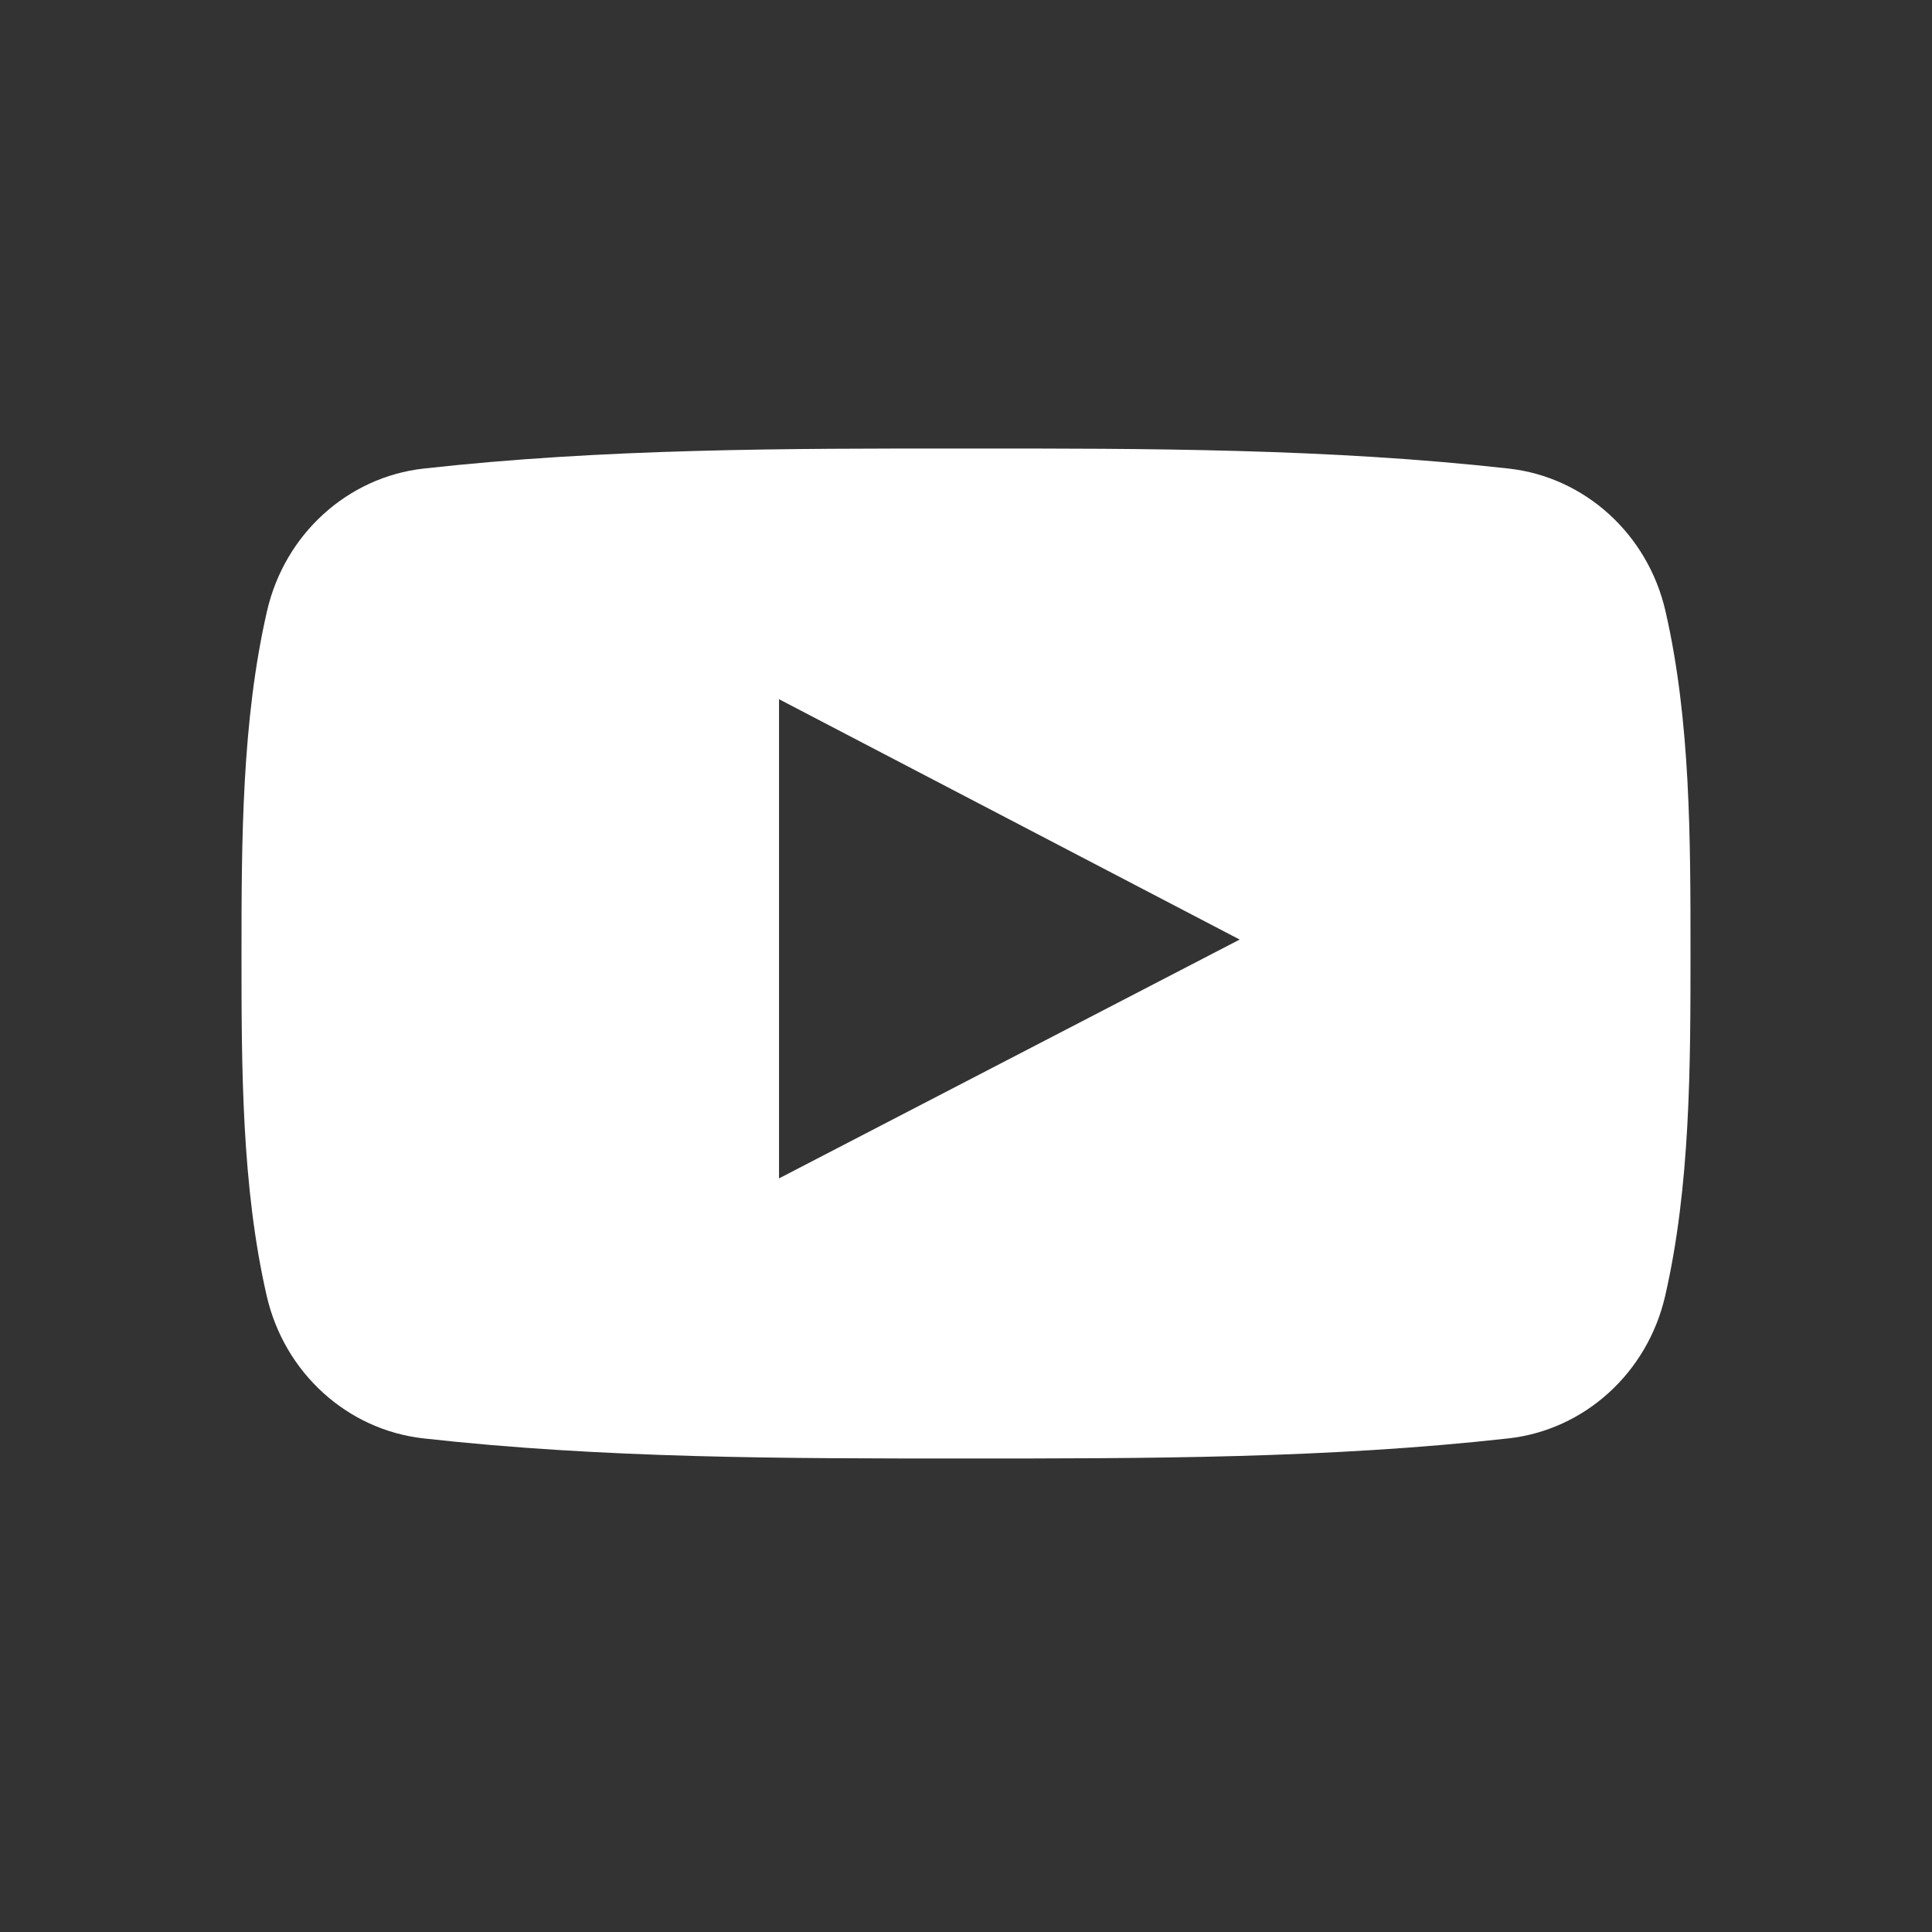 <svg width="32" height="32" viewBox="0 0 32 32" fill="none" xmlns="http://www.w3.org/2000/svg">
<rect x="0" y="0" width="32" height="32" fill="#333333" stroke="none"/>
<path d="M27.585 10.12C27.291 8.843 26.247 7.902 24.991 7.761C22.015 7.429 19.002 7.427 16.004 7.429C13.005 7.427 9.992 7.429 7.016 7.761C5.76 7.902 4.717 8.843 4.423 10.12C4.005 11.937 4 13.921 4 15.793C4 17.664 4 19.648 4.418 21.466C4.712 22.742 5.755 23.683 7.012 23.824C9.988 24.157 13 24.158 15.999 24.157C18.998 24.158 22.01 24.157 24.986 23.824C26.242 23.684 27.286 22.742 27.58 21.466C27.998 19.648 28 17.664 28 15.793C28 13.921 28.003 11.937 27.585 10.12ZM12.903 19.518C12.903 16.863 12.903 14.236 12.903 11.581C15.446 12.908 17.973 14.226 20.533 15.562C17.981 16.885 15.453 18.195 12.903 19.518Z" fill="white"/>
</svg>
